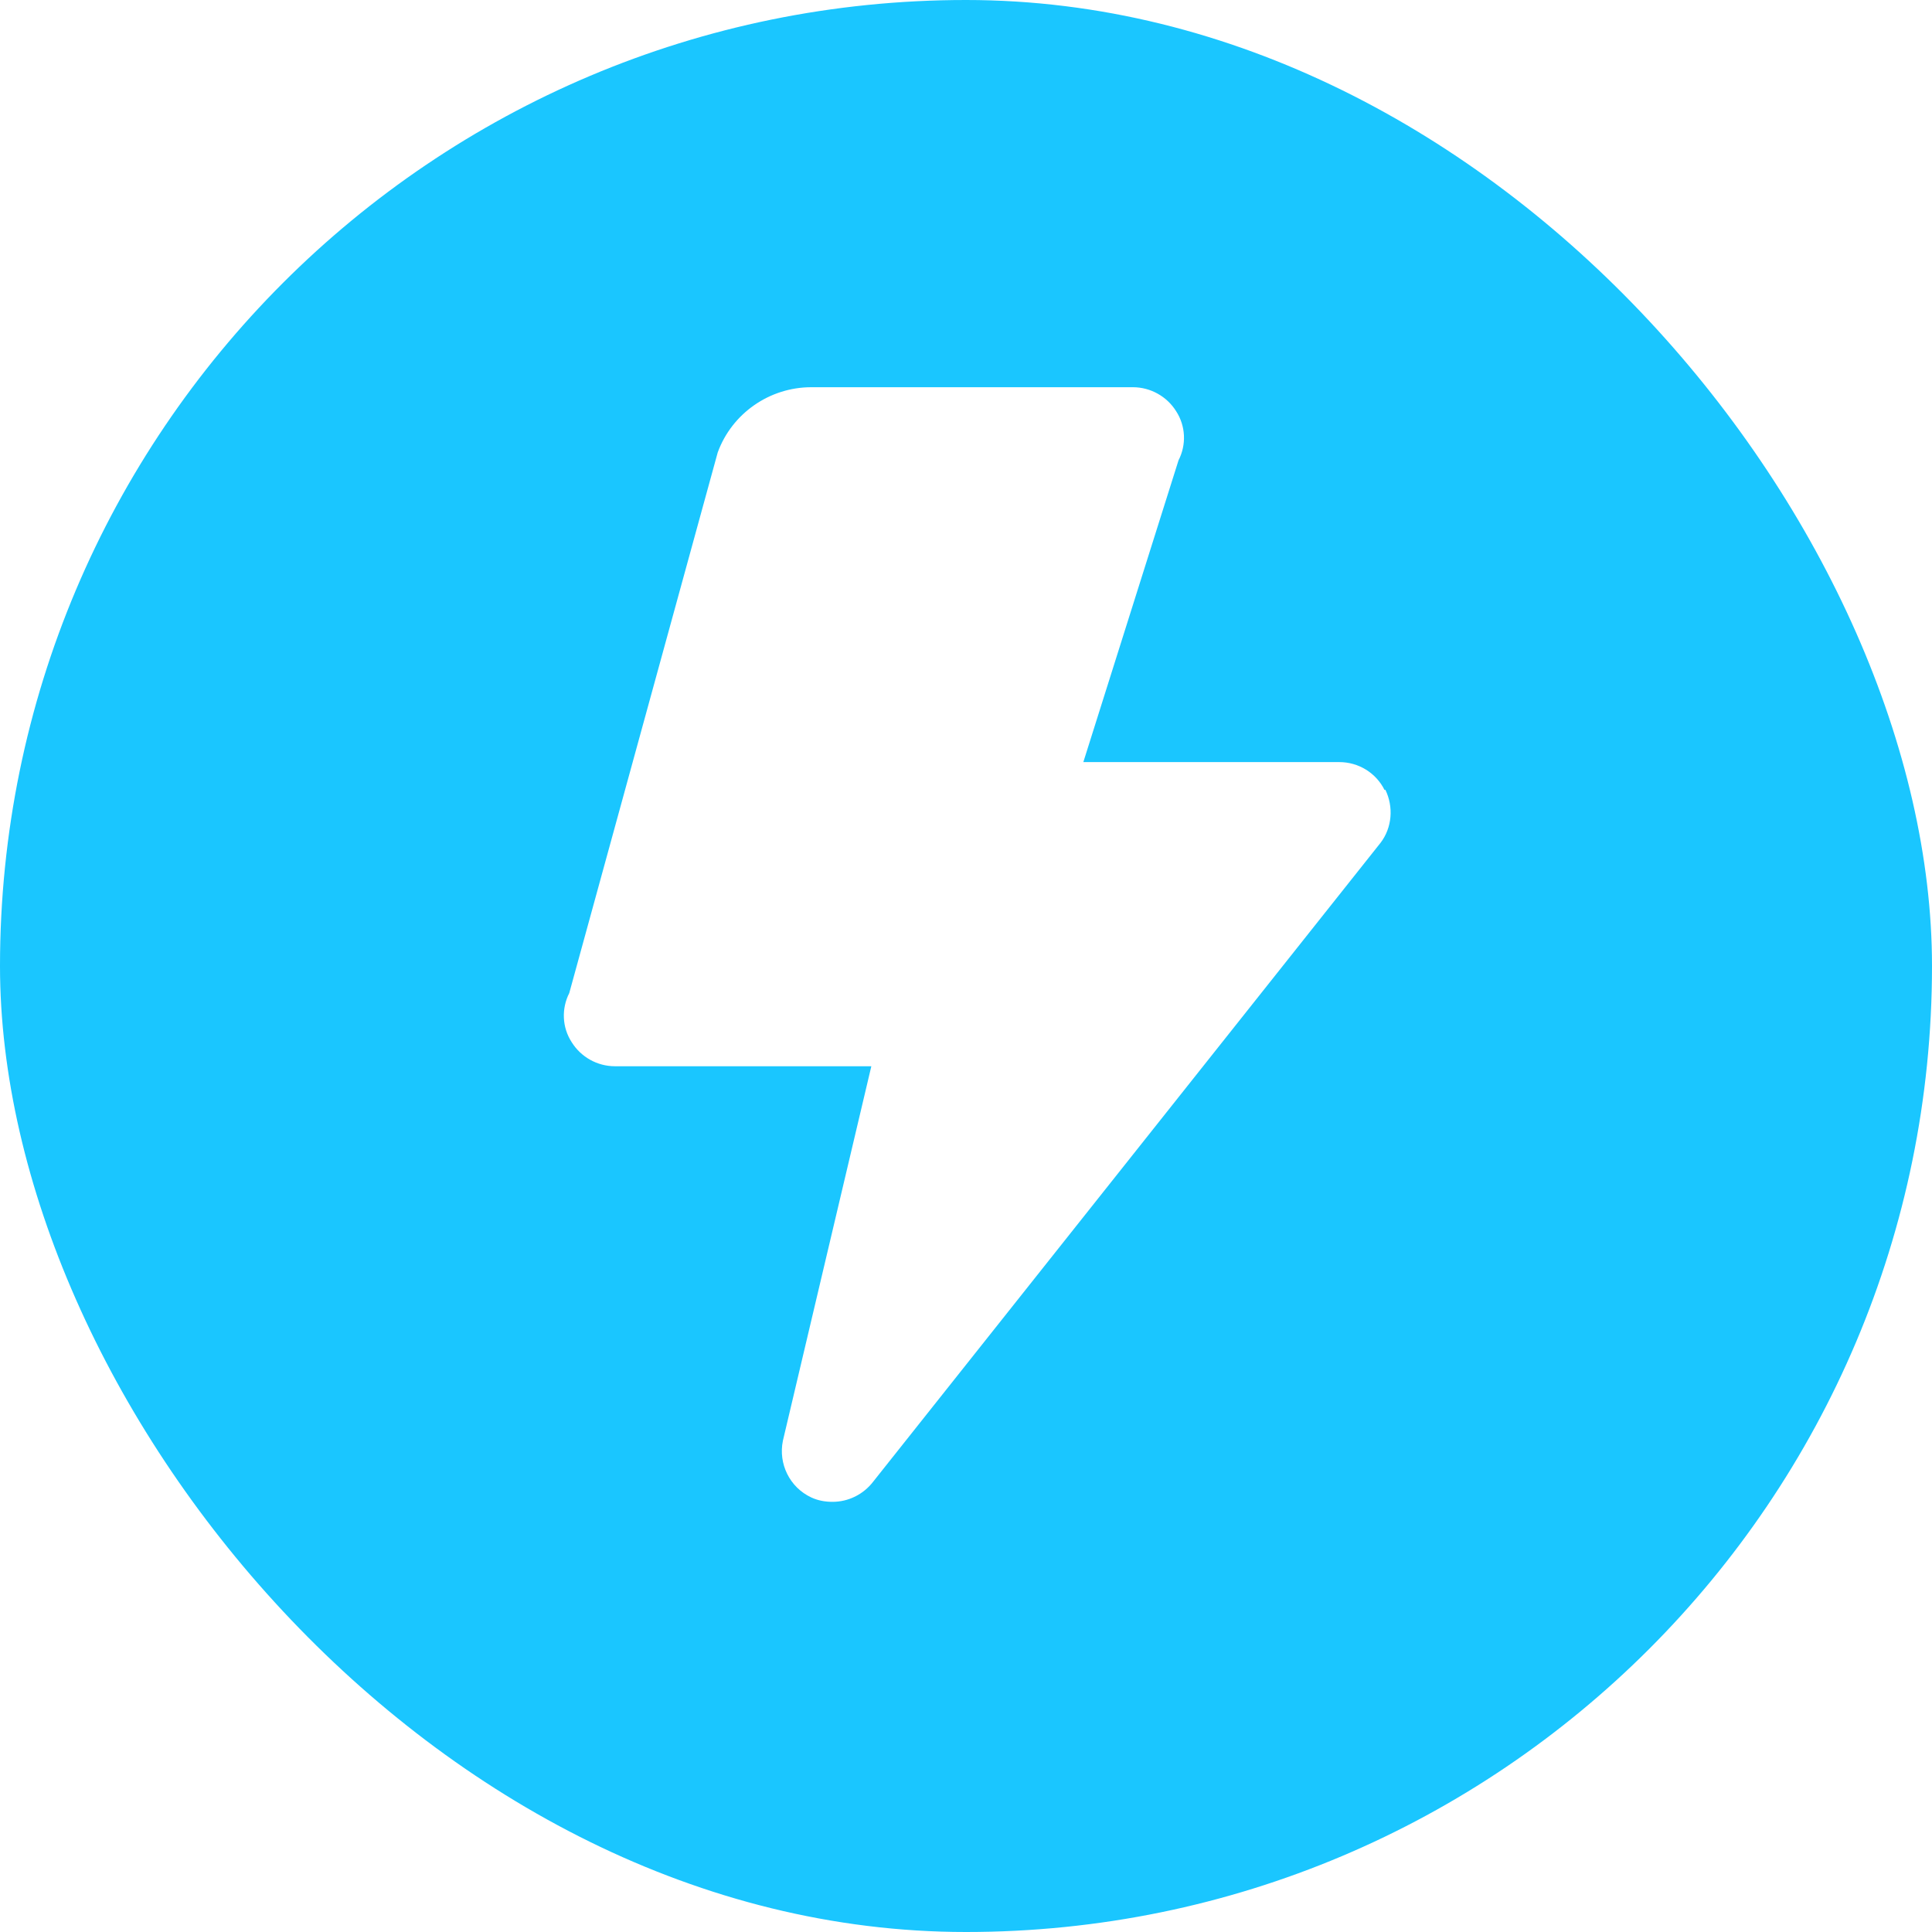 <svg width="26" height="26" viewBox="0 0 26 26" fill="none" xmlns="http://www.w3.org/2000/svg">
<rect width="26" height="26" rx="13" fill="#1AC6FF"/>
<g filter="url(#filter0_d_2825_34426)">
<path d="M18.633 10.632C18.519 10.401 18.282 10.256 18.024 10.256H14.579L15.86 6.195C15.968 5.985 15.957 5.733 15.828 5.534C15.704 5.335 15.483 5.211 15.246 5.211H10.918C10.358 5.211 9.852 5.561 9.659 6.088L7.661 13.364C7.554 13.574 7.564 13.827 7.694 14.026C7.818 14.225 8.038 14.349 8.275 14.349H11.726L10.536 19.388C10.472 19.7 10.628 20.017 10.918 20.152C11.01 20.195 11.107 20.211 11.204 20.211C11.414 20.211 11.618 20.114 11.753 19.937L18.579 11.342C18.735 11.138 18.756 10.858 18.643 10.627L18.633 10.632Z" fill="white"/>
</g>
<defs>
<filter id="filter0_d_2825_34426" x="4.588" y="2.211" width="17.127" height="21" filterUnits="userSpaceOnUse" color-interpolation-filters="sRGB">
<feFlood flood-opacity="0" result="BackgroundImageFix"/>
<feColorMatrix in="SourceAlpha" type="matrix" values="0 0 0 0 0 0 0 0 0 0 0 0 0 0 0 0 0 0 127 0" result="hardAlpha"/>
<feOffset/>
<feGaussianBlur stdDeviation="1.5"/>
<feComposite in2="hardAlpha" operator="out"/>
<feColorMatrix type="matrix" values="0 0 0 0 0.089 0 0 0 0 0.627 0 0 0 0 0.925 0 0 0 1 0"/>
<feBlend mode="normal" in2="BackgroundImageFix" result="effect1_dropShadow_2825_34426"/>
<feBlend mode="normal" in="SourceGraphic" in2="effect1_dropShadow_2825_34426" result="shape"/>
</filter>
</defs>
</svg>
